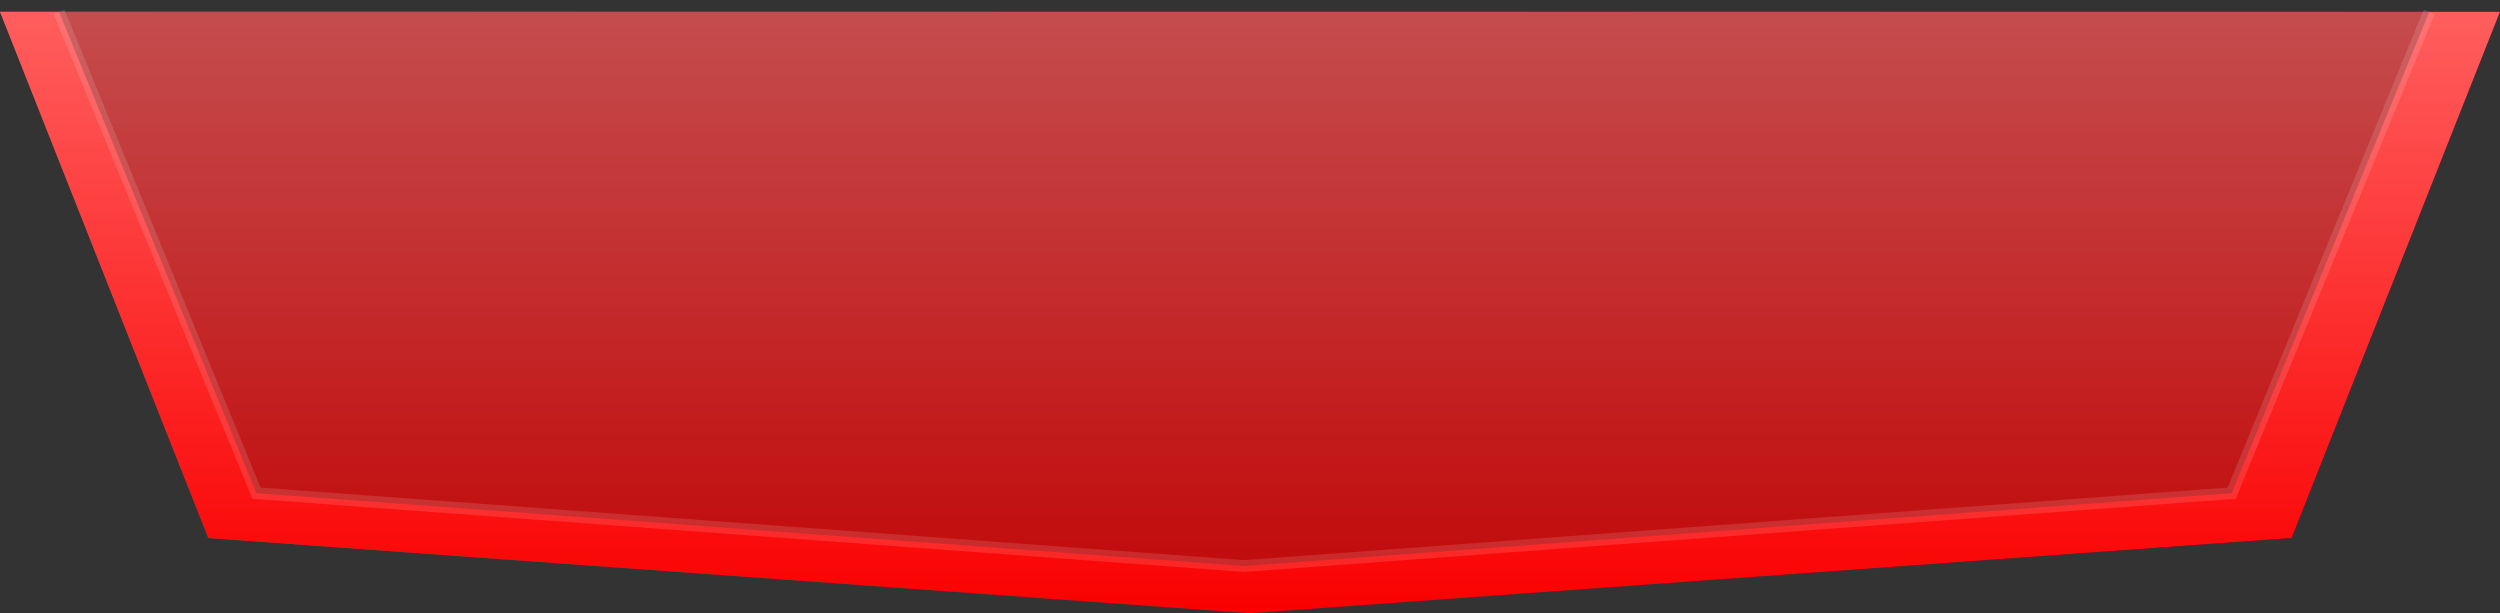 <?xml version="1.0" encoding="UTF-8"?>
<svg width="212px" height="52px" viewBox="0 0 212 52" version="1.1" xmlns="http://www.w3.org/2000/svg" xmlns:xlink="http://www.w3.org/1999/xlink">
    <rect x="0" y="0" width="212" height="52" fill="#333333" stroke="none"/>
    <title>会员名底色@1x</title>
    <defs>
        <linearGradient x1="0%" y1="47.106%" x2="93.365%" y2="52.476%" id="linearGradient-1">
            <stop stop-color="#7A5656" offset="0%"></stop>
            <stop stop-color="#0A0A57" offset="100%"></stop>
        </linearGradient>
        <linearGradient x1="50%" y1="0%" x2="50%" y2="100%" id="linearGradient-2">
            <stop stop-color="#FF5E5E" offset="0%"></stop>
            <stop stop-color="#FA0000" offset="100%"></stop>
        </linearGradient>
        <polygon id="path-3" points="0 0 212 0 194.333 44.624 106 51 17.667 44.624"></polygon>
    </defs>
    <g id="页面-2" stroke="none" stroke-width="1" fill="none" fill-rule="evenodd">
        <g id="盈利榜优化" transform="translate(-663, -155)">
            <g id="会员名底色" transform="translate(663, 156)">
                <g id="矩形">
                    <use fill="url(#linearGradient-1)" xlink:href="#path-3"></use>
                    <use fill="url(#linearGradient-2)" xlink:href="#path-3"></use>
                </g>
                <polyline id="路径" stroke-opacity="0.5" stroke="#FFFFFF" fill="#191A1F" opacity="0.252" points="206 -1.27897692e-13 189.25 40.821 105.5 47 21.75 40.821 5 -1.27897692e-13"></polyline>
            </g>
        </g>
    </g>
</svg>